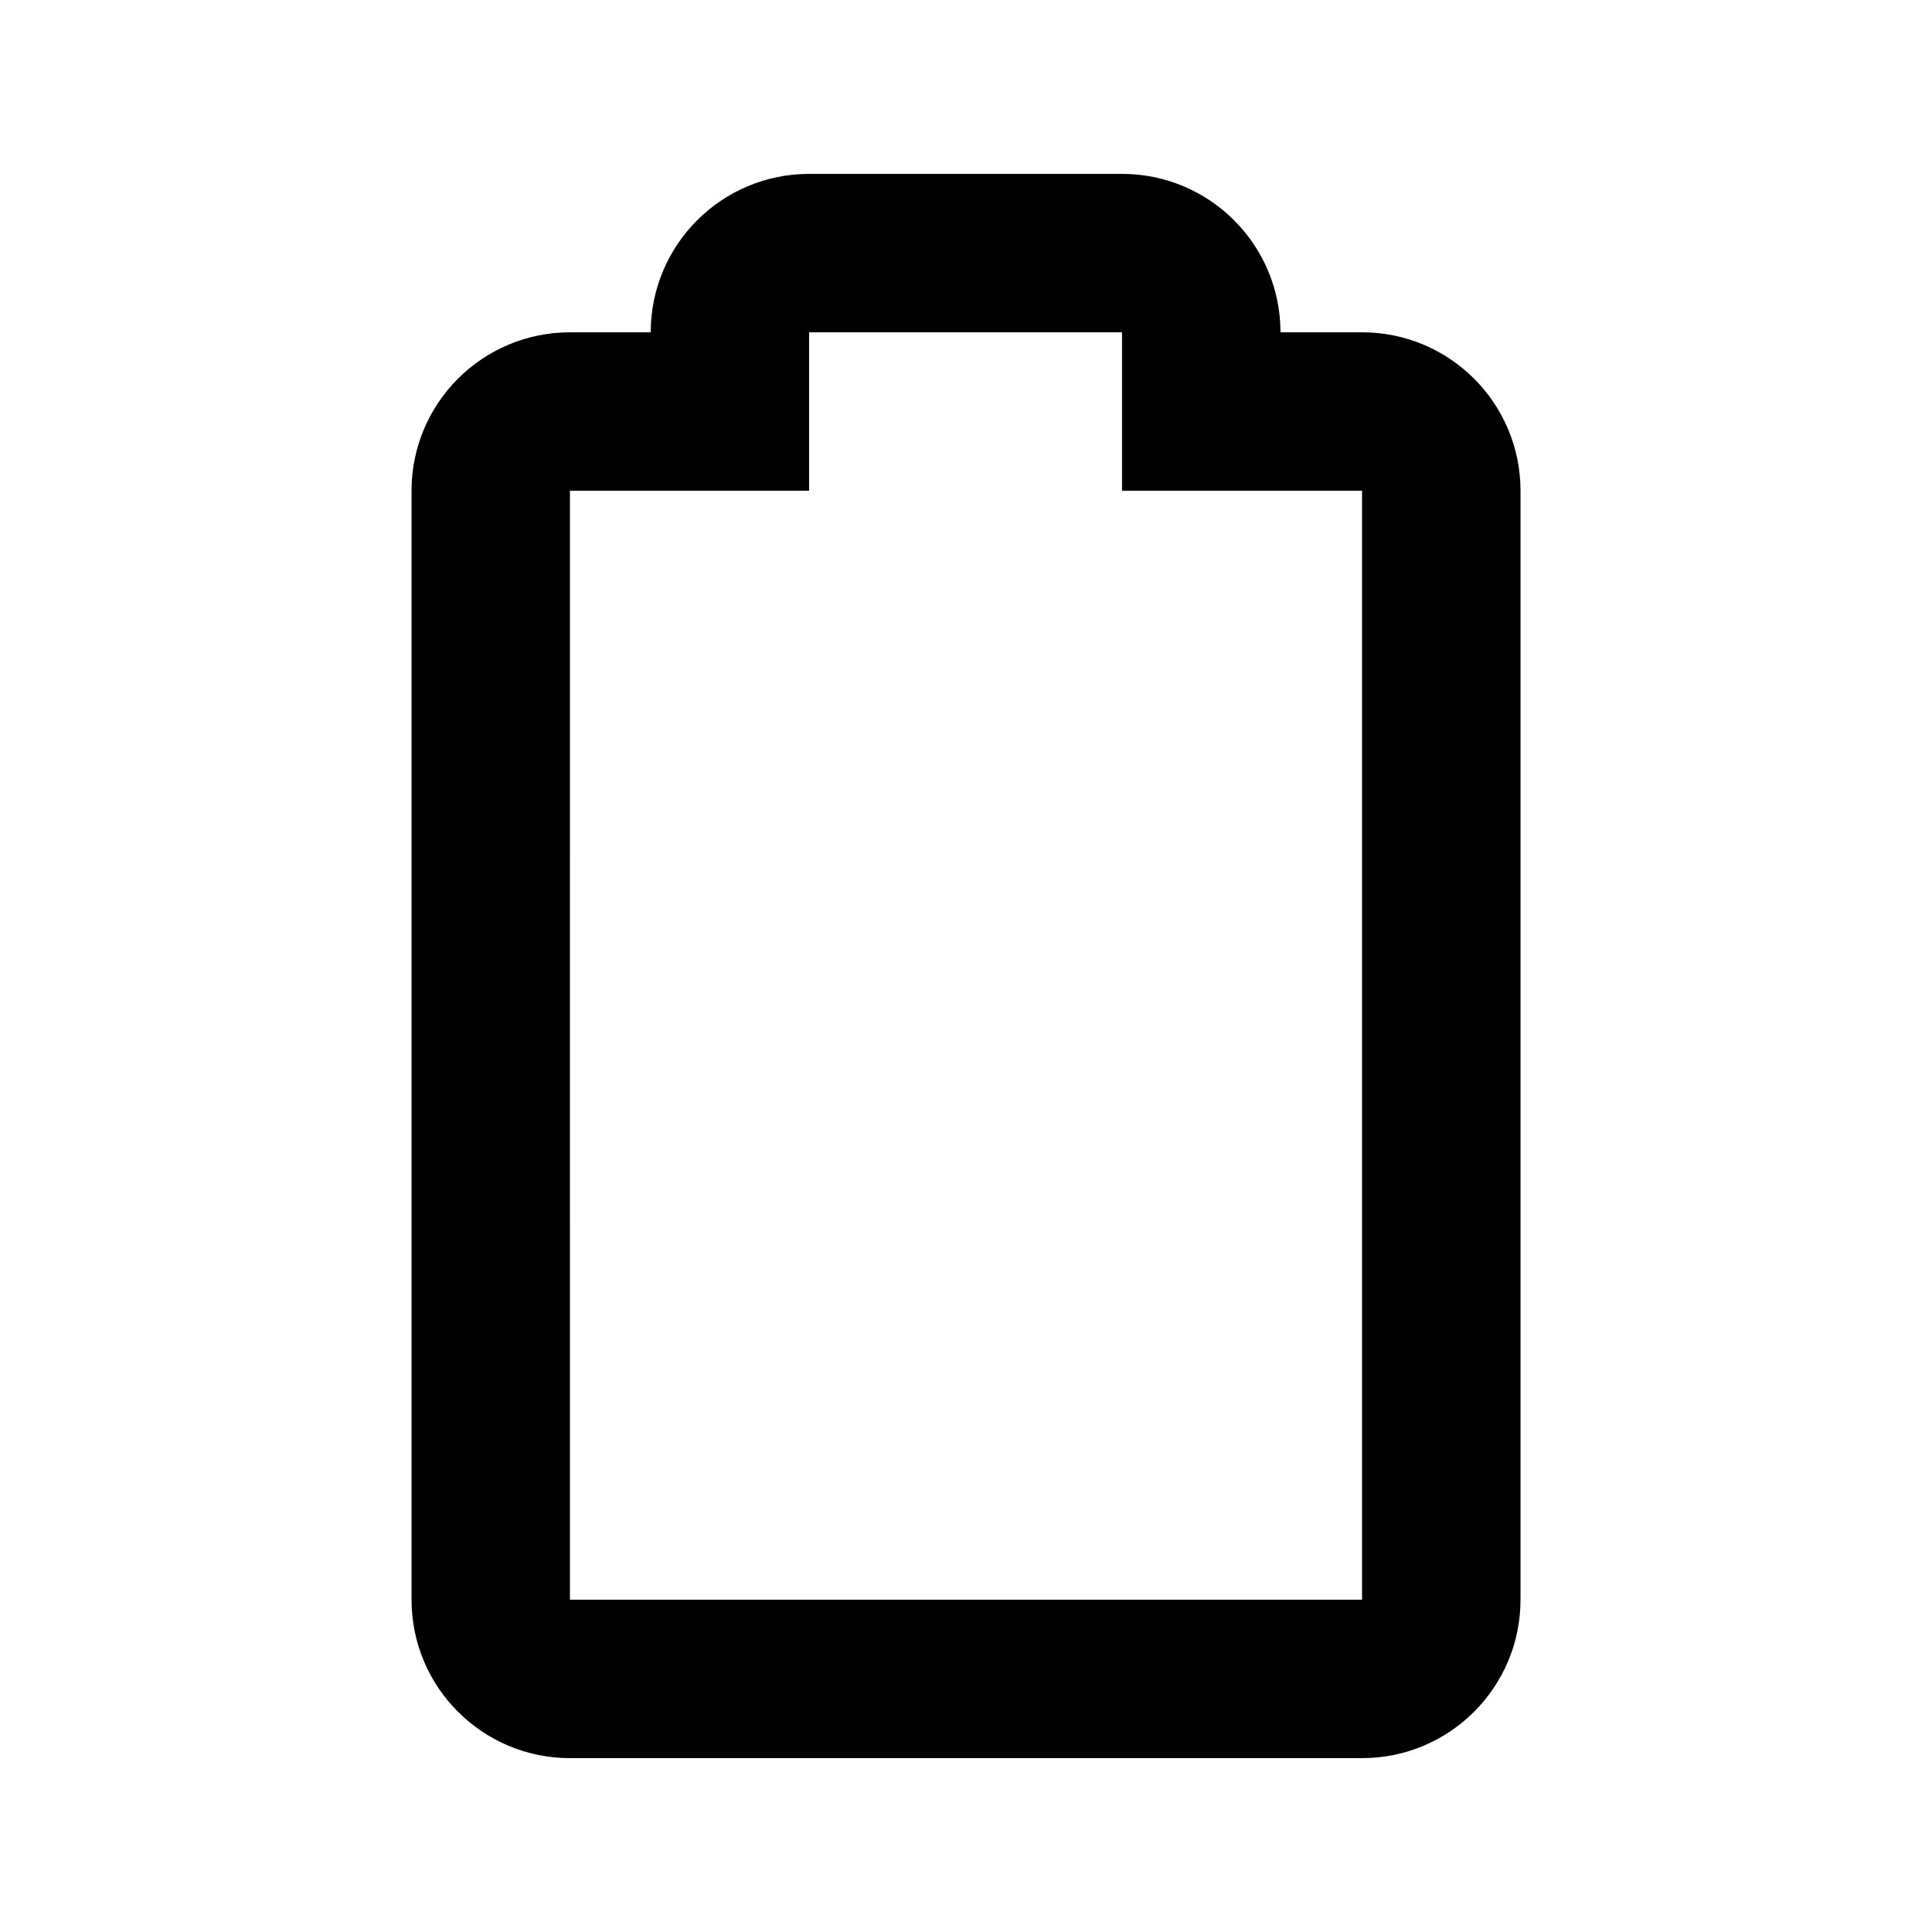 <?xml version="1.0" encoding="UTF-8"?>
<!-- Uploaded to: SVG Repo, www.svgrepo.com, Generator: SVG Repo Mixer Tools -->
<svg fill="#000000" width="800px" height="800px" version="1.1" viewBox="144 144 512 512" xmlns="http://www.w3.org/2000/svg">
 <path d="m295.04 274.05h63.387v-41.984h82.922v41.984h63.609v293.89h-209.92zm209.95-41.984h-21.652c0-23.188-18.797-41.984-41.984-41.984h-82.922c-23.188 0-41.984 18.797-41.984 41.984h-21.402c-23.188 0-41.984 18.797-41.984 41.984v293.89c0 23.188 18.797 41.984 41.984 41.984h209.92c23.188 0 41.984-18.797 41.984-41.984v-293.89c0-23.18-18.781-41.973-41.957-41.984h-21.652z"/>
</svg>